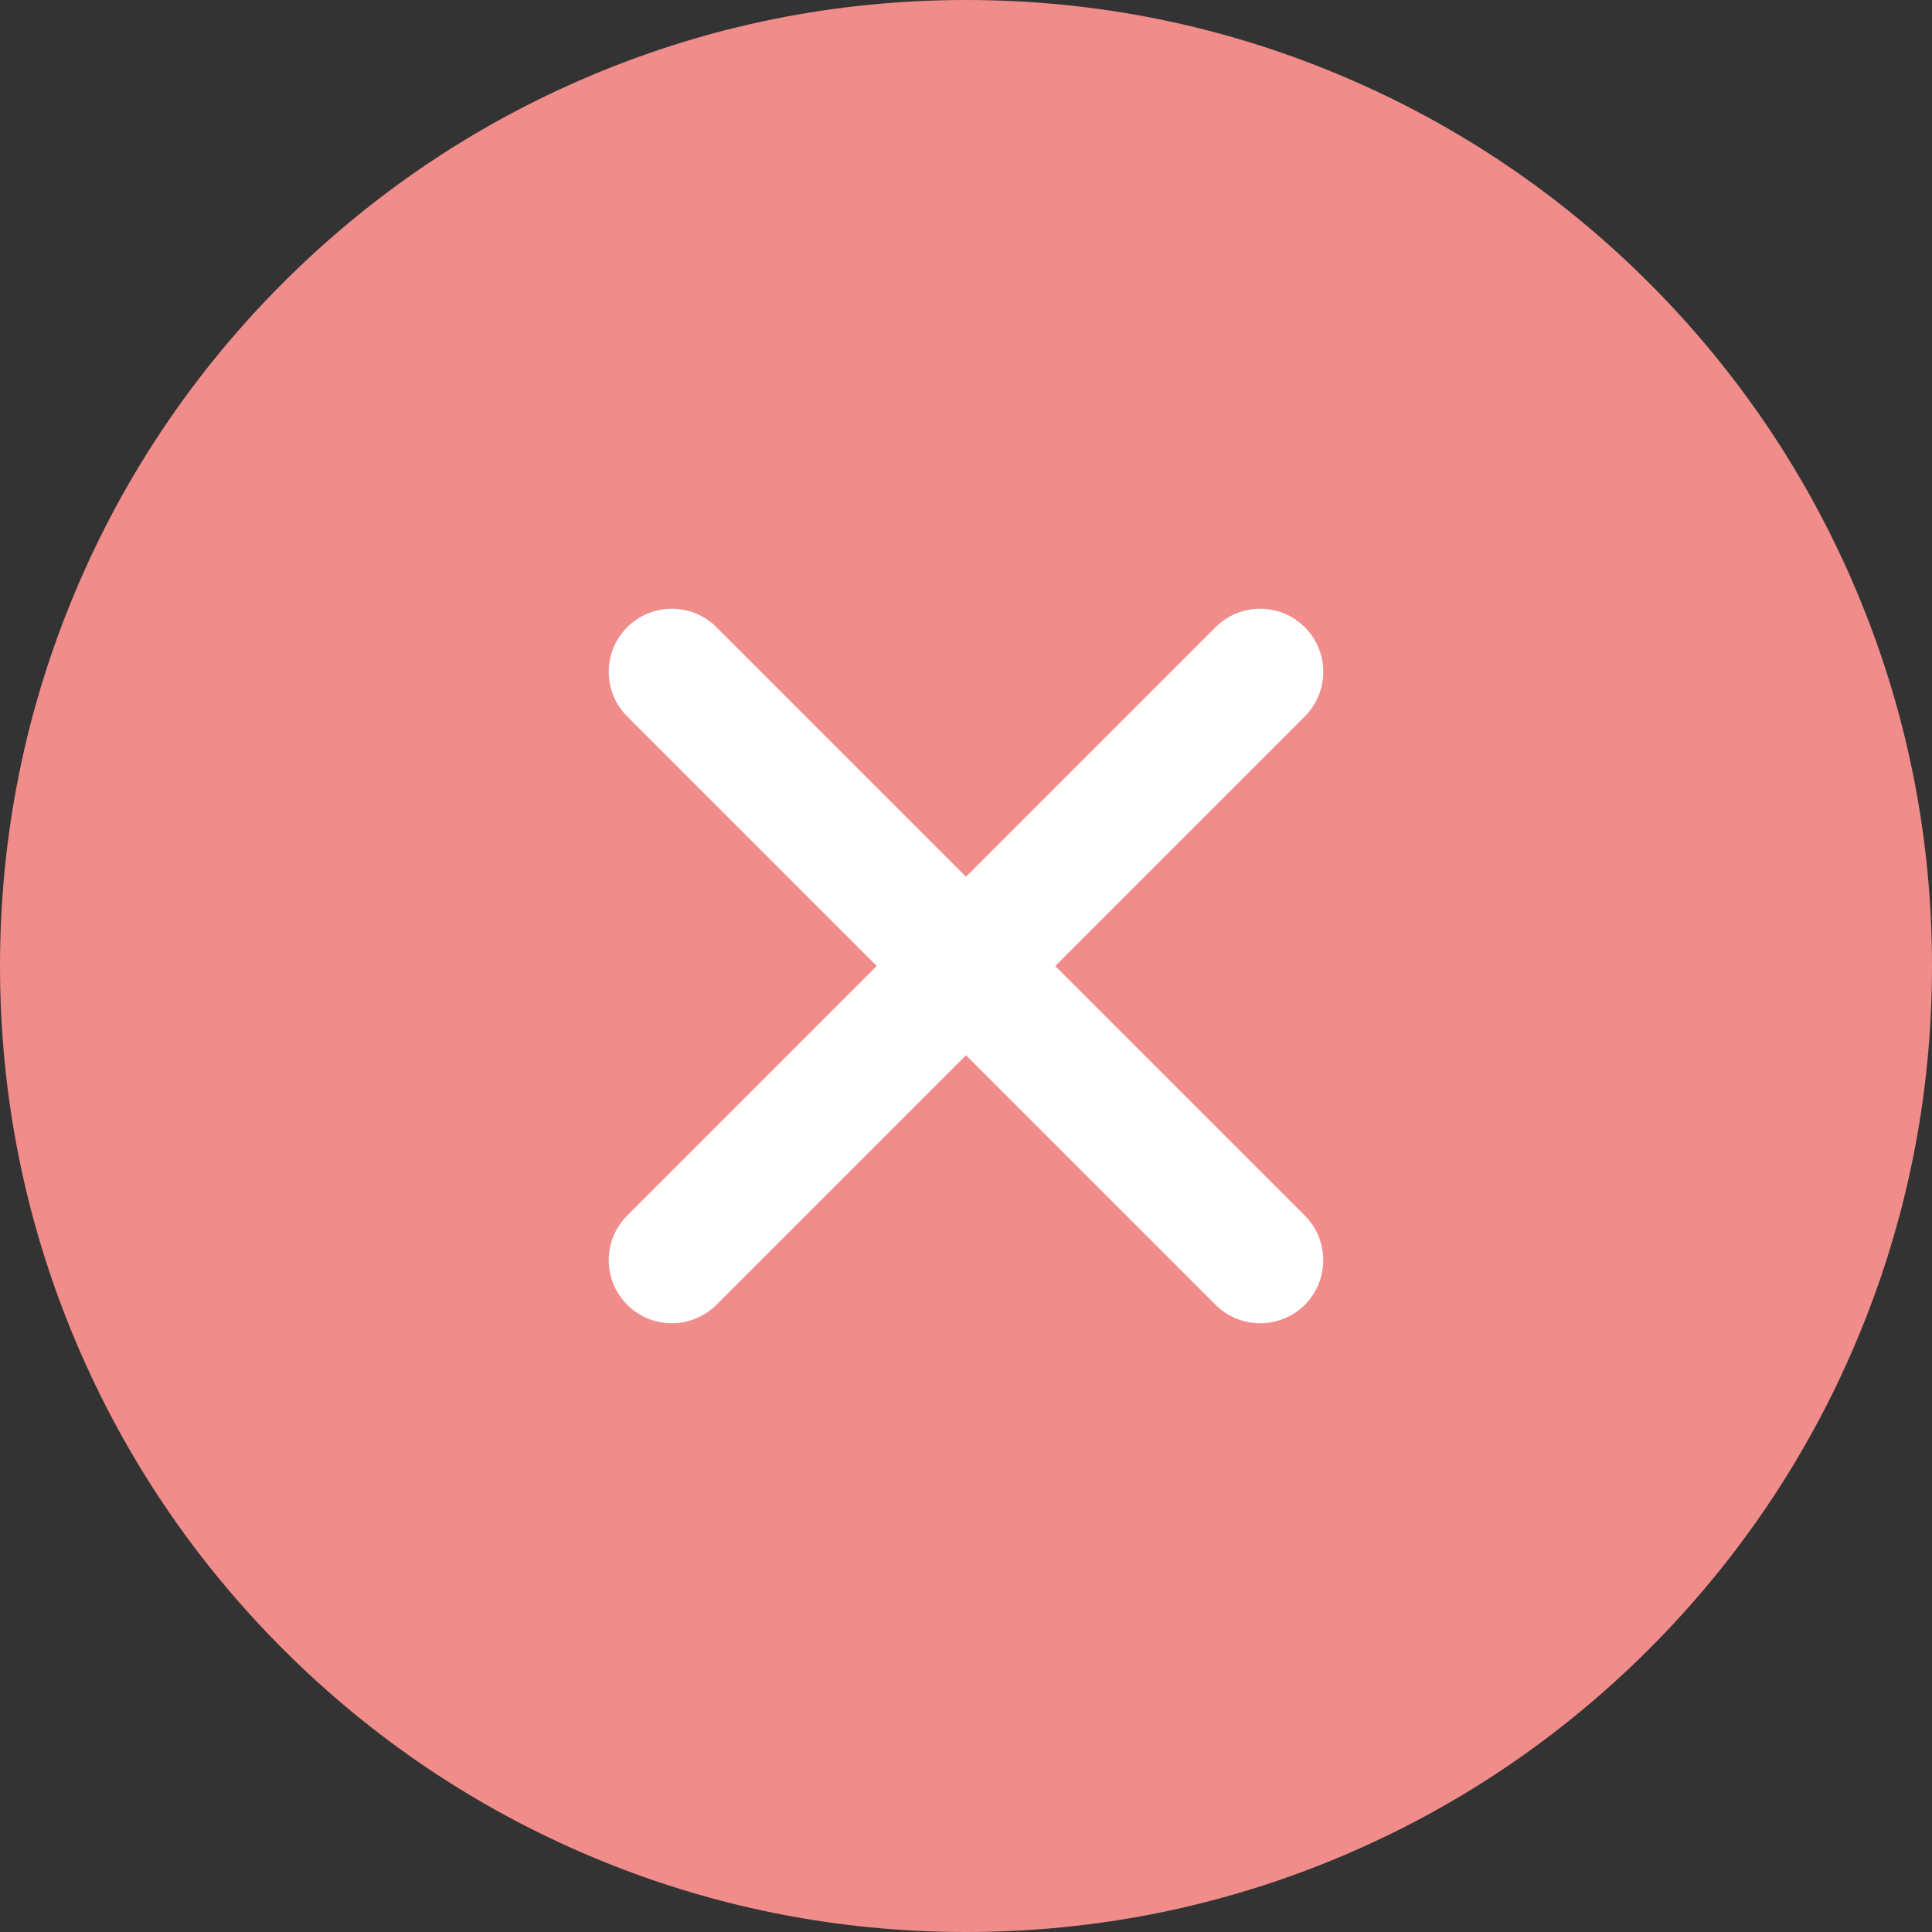 <svg width="47" height="47" viewBox="0 0 47 47" fill="none" xmlns="http://www.w3.org/2000/svg">
<rect x="0" y="0" width="47" height="47" fill="#333333" stroke="none"/>
<g clip-path="url(#clip0_46_1808)">
<path d="M23.5 47C20.329 47 17.251 46.379 14.353 45.153C11.554 43.969 9.041 42.275 6.883 40.117C4.725 37.959 3.031 35.446 1.848 32.647C0.621 29.749 0 26.671 0 23.5C0 20.329 0.621 17.251 1.848 14.353C3.031 11.554 4.725 9.041 6.883 6.883C9.041 4.725 11.554 3.031 14.353 1.848C17.251 0.621 20.328 0 23.5 0C26.672 0 29.749 0.621 32.647 1.848C35.446 3.031 37.959 4.725 40.117 6.883C42.275 9.041 43.969 11.554 45.153 14.353C46.379 17.251 47 20.329 47 23.5C47 26.671 46.379 29.749 45.153 32.647C43.969 35.446 42.275 37.959 40.117 40.117C37.959 42.275 35.446 43.969 32.647 45.153C29.749 46.379 26.671 47 23.5 47Z" fill="#F08D8A"/>
<path d="M30.657 32.191C30.264 32.191 29.871 32.041 29.571 31.742L15.258 17.429C14.659 16.829 14.659 15.857 15.258 15.258C15.858 14.66 16.83 14.659 17.429 15.258L31.742 29.571C32.341 30.171 32.341 31.143 31.742 31.742C31.442 32.041 31.049 32.191 30.657 32.191Z" fill="white"/>
<path d="M16.343 32.191C15.95 32.191 15.558 32.041 15.258 31.742C14.659 31.142 14.659 30.17 15.258 29.571L29.571 15.258C30.171 14.659 31.142 14.659 31.742 15.258C32.341 15.858 32.341 16.83 31.742 17.429L17.429 31.742C17.129 32.041 16.736 32.191 16.343 32.191Z" fill="white"/>
</g>
<defs>
<clipPath id="clip0_46_1808">
<rect width="47" height="47" fill="white"/>
</clipPath>
</defs>
</svg>
